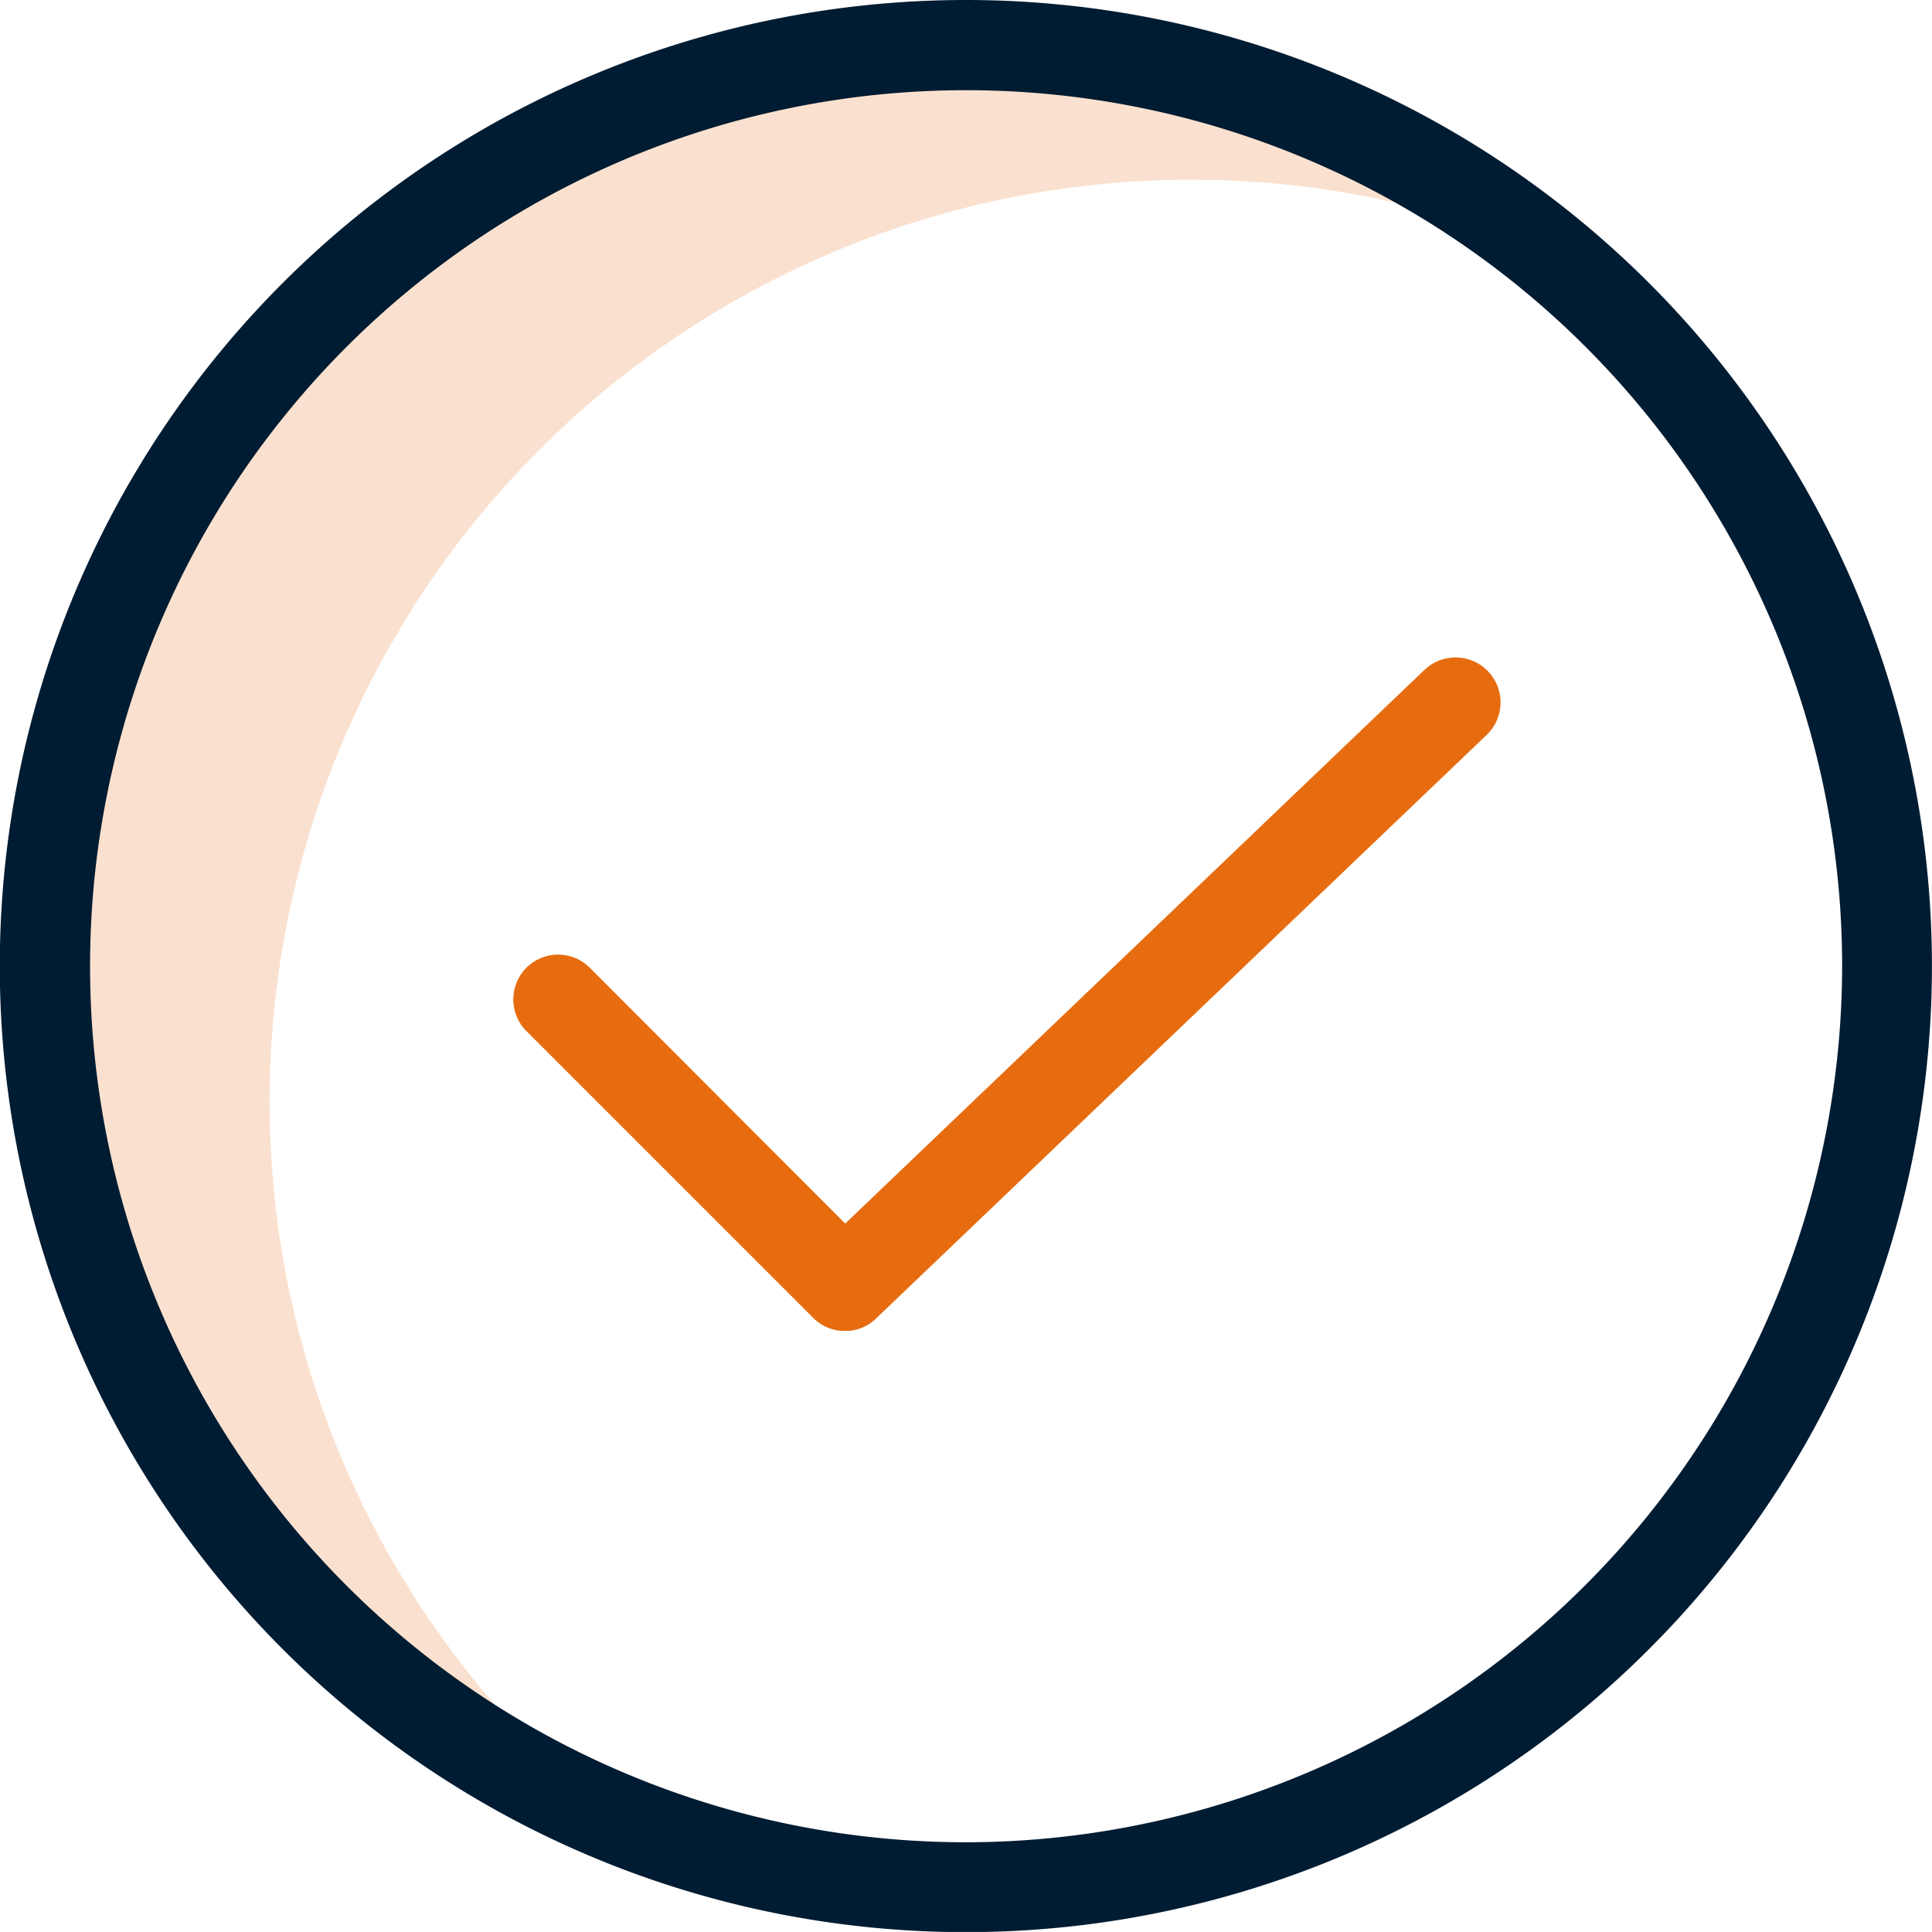<svg xmlns="http://www.w3.org/2000/svg" width="55.576" height="55.575" viewBox="0 0 55.576 55.575">
  <g id="tick" transform="translate(0.006 -0.48)">
    <path id="Path_365" data-name="Path 365" d="M16.463,40.855A26.512,26.512,0,0,1,53.21,16.413,26.5,26.5,0,1,0,26.247,61.42,26.449,26.449,0,0,1,16.463,40.855Zm0,0" transform="translate(-8.713 -8.708)" fill="rgba(231,108,15,0.2)"/>
    <path id="Path_366" data-name="Path 366" d="M27.785.48A27.79,27.79,0,1,0,47.432,8.623,27.785,27.785,0,0,0,27.785.48Zm0,52.995a25.2,25.2,0,1,1,25.2-25.2A25.237,25.237,0,0,1,27.785,53.475Zm0,0" transform="translate(0)" fill="#001c32"/>
    <path id="Path_367" data-name="Path 367" d="M129.033,147.032l-16.687,15.95-7.366-7.378a1.289,1.289,0,0,0-1.823,1.822l8.27,8.27a1.266,1.266,0,0,0,.918.375,1.248,1.248,0,0,0,.892-.362l17.579-16.8a1.294,1.294,0,0,0-1.784-1.874Zm0,0" transform="translate(-88.039 -127.305)" fill="#e76c0f"/>
  </g>
</svg>
